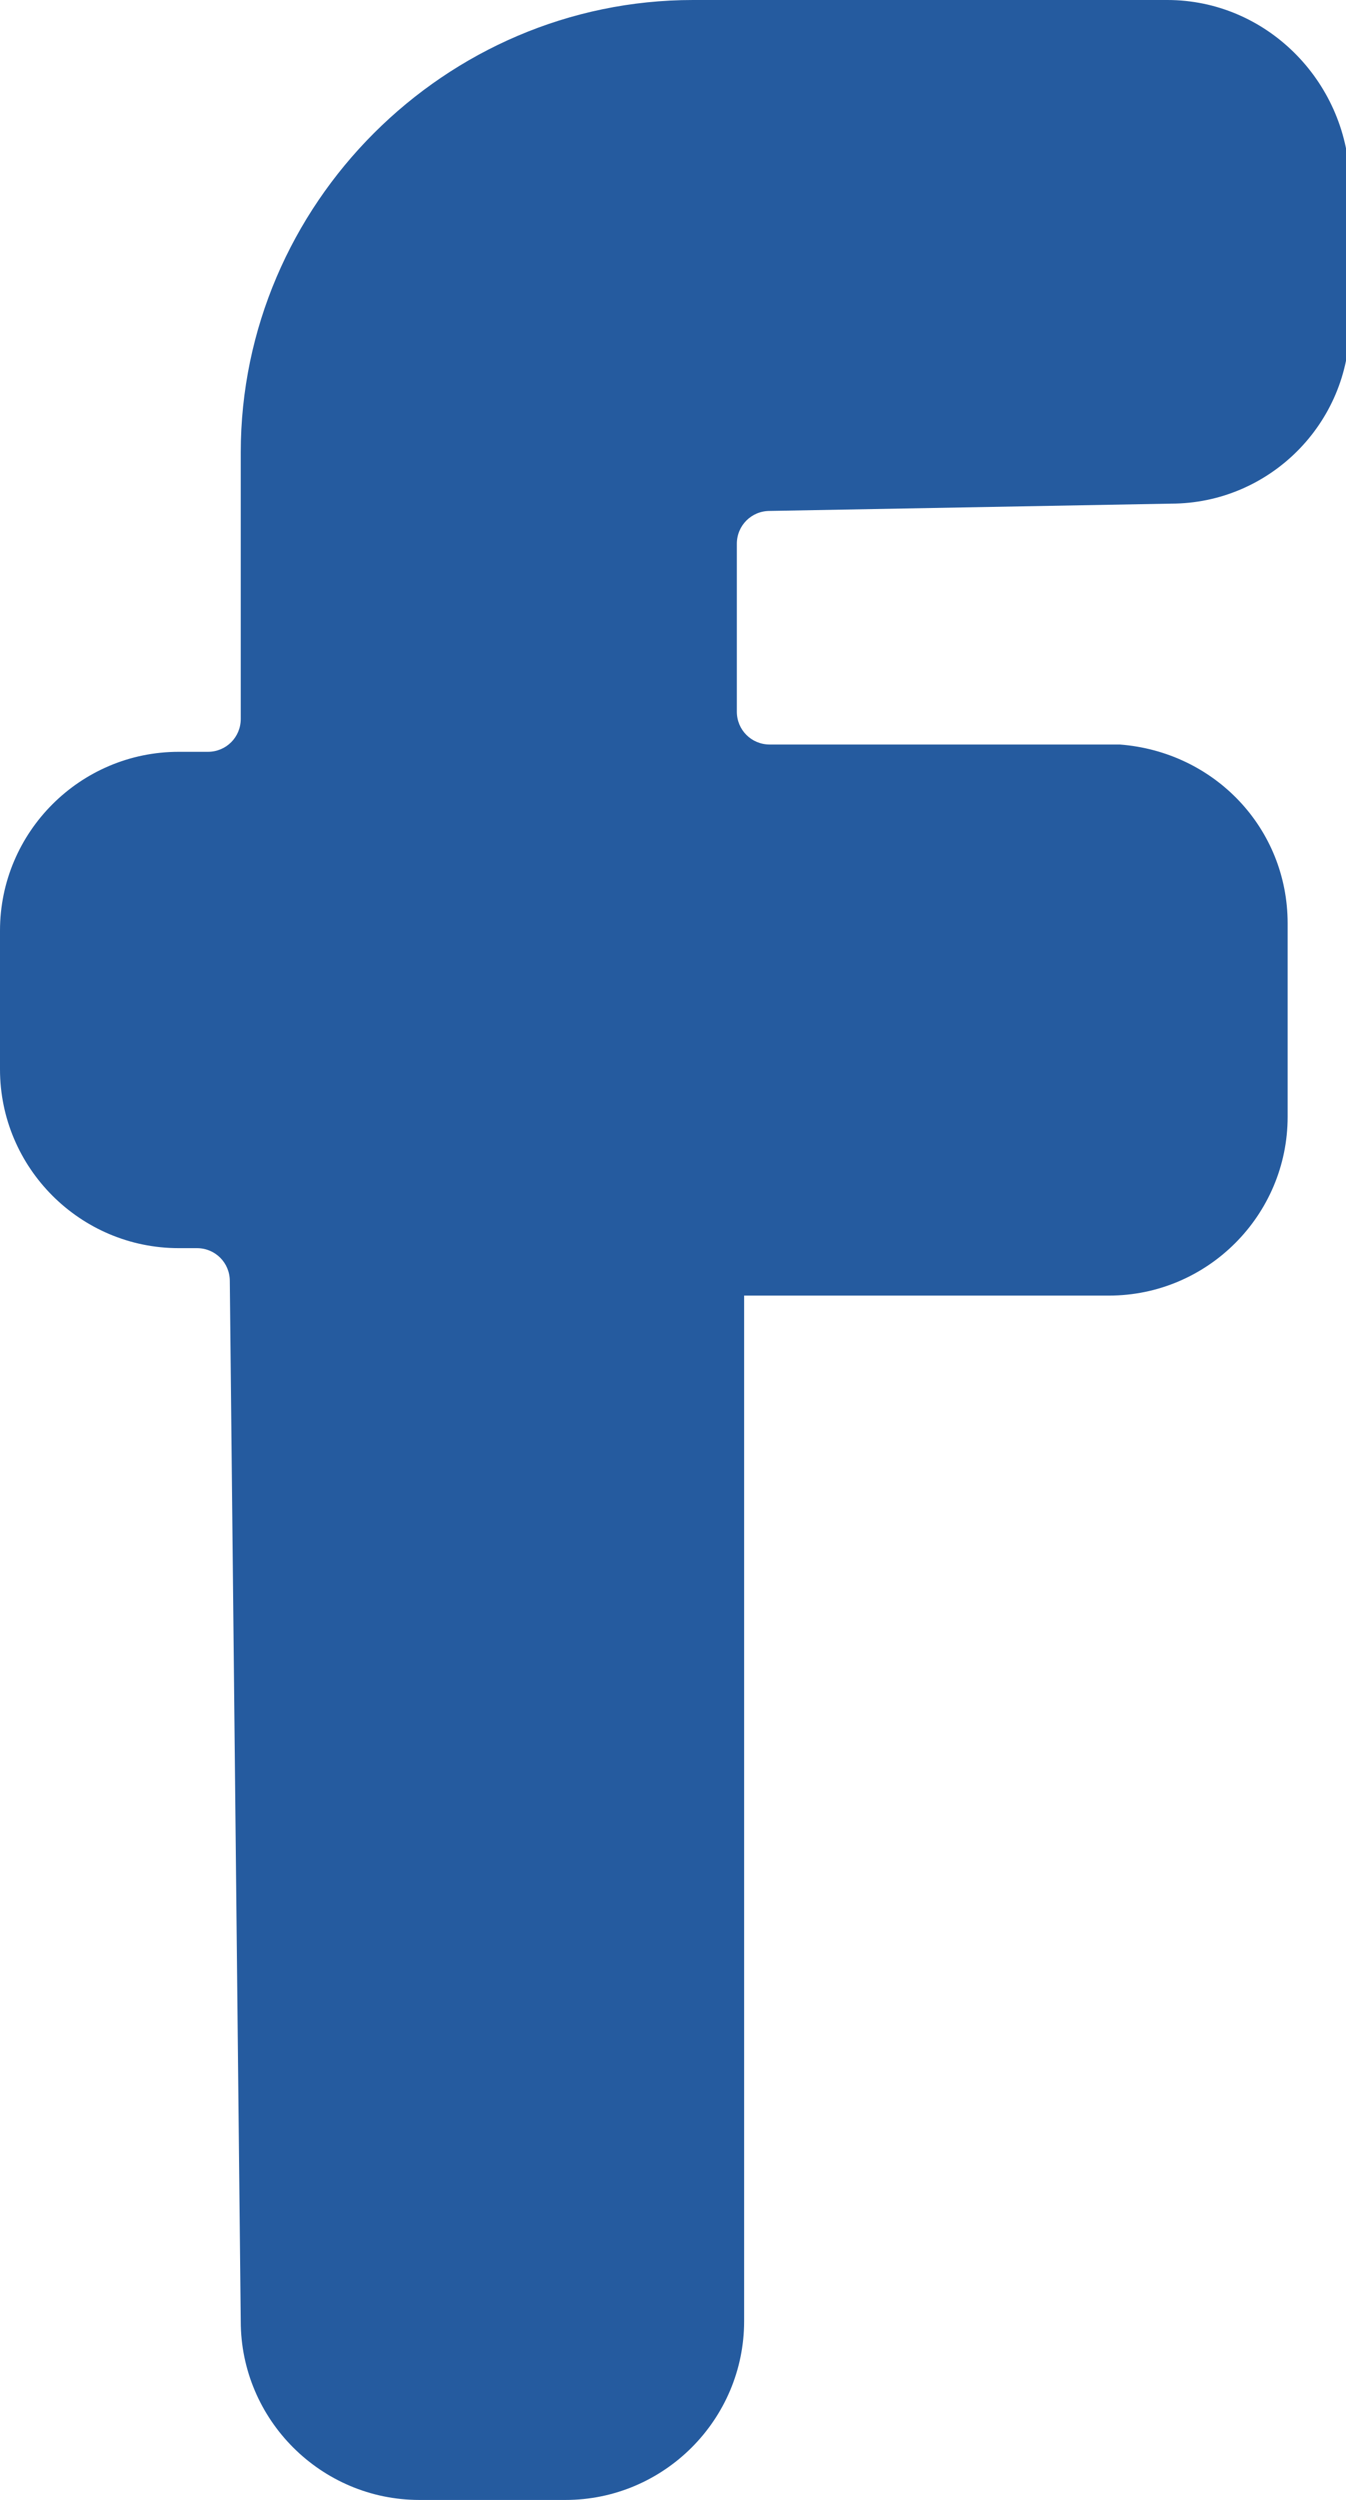 <?xml version="1.0" encoding="utf-8"?>
<!-- Generator: Adobe Illustrator 25.4.1, SVG Export Plug-In . SVG Version: 6.00 Build 0)  -->
<svg version="1.1" id="Capa_3" xmlns="http://www.w3.org/2000/svg" xmlns:xlink="http://www.w3.org/1999/xlink" x="0px" y="0px"
	 viewBox="0 0 36.9 68.5" style="enable-background:new 0 0 36.9 68.5;" xml:space="preserve">
<style type="text/css">
	.st0{fill:#255B9F;}
</style>
<path class="st0" d="M11.5,68.5h4c2.7,0,4.9-2.2,4.9-4.9v0V35.5h10c2.7,0,4.9-2.2,4.9-4.9v-5.3c0-2.6-2-4.7-4.6-4.9l-9.6,0
	c-0.5,0-0.9-0.4-0.9-0.9l0-4.6c0-0.5,0.4-0.9,0.9-0.9l11-0.2c2.7,0,4.9-2.2,4.9-4.9c0,0,0,0,0,0V4.9C36.9,2.2,34.7,0,32,0h-13
	C12.2,0,6.6,5.6,6.6,12.4l0,0v7.3c0,0.5-0.4,0.9-0.9,0.9l0,0H4.9c-2.7,0-4.9,2.2-4.9,4.9c0,0,0,0,0,0v3.8c0,2.7,2.2,4.9,4.9,4.9
	c0,0,0,0,0,0h0.5c0.5,0,0.9,0.4,0.9,0.9l0.3,28.5C6.6,66.3,8.8,68.5,11.5,68.5z"/>
</svg>
